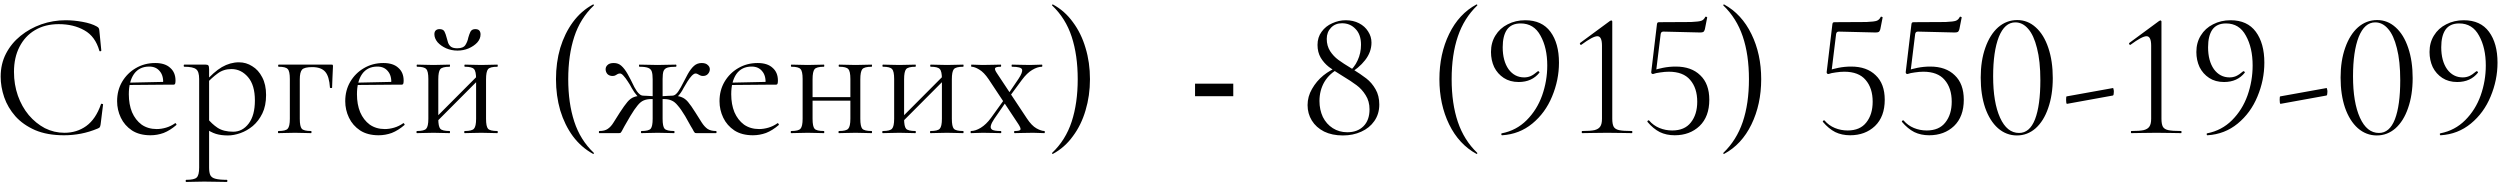 <?xml version="1.0" encoding="UTF-8"?> <svg xmlns="http://www.w3.org/2000/svg" width="338" height="25" viewBox="0 0 338 25" fill="none"><path d="M8.874 2.736C9.61 2.736 10.37 2.808 11.154 2.952C11.954 3.096 12.594 3.304 13.074 3.576C13.218 3.656 13.306 3.728 13.338 3.792C13.386 3.856 13.418 3.976 13.434 4.152L13.698 6.84C13.698 6.872 13.658 6.904 13.578 6.936C13.498 6.952 13.45 6.928 13.434 6.864C13.066 5.568 12.394 4.648 11.418 4.104C10.442 3.544 9.282 3.264 7.938 3.264C6.706 3.264 5.634 3.536 4.722 4.08C3.826 4.608 3.13 5.36 2.634 6.336C2.138 7.296 1.89 8.424 1.89 9.72C1.89 10.856 2.066 11.928 2.418 12.936C2.77 13.928 3.258 14.8 3.882 15.552C4.522 16.304 5.25 16.896 6.066 17.328C6.898 17.744 7.778 17.952 8.706 17.952C9.826 17.952 10.81 17.648 11.658 17.04C12.522 16.416 13.186 15.432 13.65 14.088C13.666 14.024 13.714 14.008 13.794 14.04C13.89 14.056 13.938 14.08 13.938 14.112L13.602 16.824C13.57 17.016 13.53 17.144 13.482 17.208C13.45 17.256 13.362 17.312 13.218 17.376C12.45 17.696 11.69 17.928 10.938 18.072C10.186 18.216 9.426 18.288 8.658 18.288C7.138 18.288 5.834 18.056 4.746 17.592C3.658 17.112 2.77 16.488 2.082 15.72C1.394 14.936 0.89 14.08 0.57 13.152C0.25 12.208 0.09 11.28 0.09 10.368C0.09 9.216 0.33 8.176 0.81 7.248C1.29 6.32 1.946 5.52 2.778 4.848C3.61 4.176 4.546 3.656 5.586 3.288C6.642 2.92 7.738 2.736 8.874 2.736ZM20.345 18.288C19.353 18.288 18.521 18.072 17.849 17.64C17.177 17.192 16.673 16.616 16.337 15.912C16.001 15.208 15.833 14.464 15.833 13.68C15.833 12.704 16.057 11.832 16.505 11.064C16.969 10.28 17.585 9.664 18.353 9.216C19.137 8.752 20.017 8.52 20.993 8.52C21.873 8.52 22.545 8.736 23.009 9.168C23.489 9.584 23.729 10.16 23.729 10.896C23.729 11.072 23.713 11.208 23.681 11.304C23.649 11.4 23.569 11.448 23.441 11.448H22.049C22.113 10.664 21.969 10.064 21.617 9.648C21.281 9.216 20.801 9 20.177 9C19.281 9 18.593 9.336 18.113 10.008C17.649 10.68 17.417 11.592 17.417 12.744C17.417 13.656 17.561 14.464 17.849 15.168C18.153 15.872 18.585 16.432 19.145 16.848C19.721 17.248 20.401 17.448 21.185 17.448C21.601 17.448 22.025 17.384 22.457 17.256C22.889 17.128 23.297 16.928 23.681 16.656C23.713 16.624 23.753 16.648 23.801 16.728C23.865 16.792 23.881 16.848 23.849 16.896C23.273 17.392 22.697 17.752 22.121 17.976C21.545 18.184 20.953 18.288 20.345 18.288ZM16.985 11.496L16.961 11.184L22.433 11.064V11.448L16.985 11.496ZM25.174 24.6C25.126 24.6 25.102 24.552 25.102 24.456C25.102 24.36 25.126 24.312 25.174 24.312C25.91 24.312 26.382 24.208 26.59 24C26.814 23.792 26.926 23.344 26.926 22.656V10.68C26.926 10.008 26.79 9.568 26.518 9.36C26.246 9.136 25.71 9.024 24.91 9.024C24.862 9.024 24.838 8.976 24.838 8.88C24.838 8.784 24.862 8.736 24.91 8.736C25.31 8.736 25.686 8.736 26.038 8.736C26.406 8.736 26.734 8.736 27.022 8.736C27.326 8.736 27.59 8.736 27.814 8.736C27.99 8.736 28.11 8.776 28.174 8.856C28.238 8.936 28.27 9.104 28.27 9.36V22.656C28.27 23.104 28.326 23.448 28.438 23.688C28.566 23.928 28.798 24.088 29.134 24.168C29.486 24.264 29.998 24.312 30.67 24.312C30.718 24.312 30.742 24.36 30.742 24.456C30.742 24.552 30.718 24.6 30.67 24.6C30.238 24.6 29.758 24.592 29.23 24.576C28.718 24.56 28.174 24.552 27.598 24.552C27.15 24.552 26.71 24.56 26.278 24.576C25.862 24.592 25.494 24.6 25.174 24.6ZM30.814 18.312C30.19 18.312 29.646 18.24 29.182 18.096C28.718 17.952 28.206 17.68 27.646 17.28L28.006 15.96C28.422 16.488 28.894 16.928 29.422 17.28C29.966 17.632 30.67 17.808 31.534 17.808C32.366 17.808 33.062 17.44 33.622 16.704C34.182 15.968 34.462 14.928 34.462 13.584C34.462 12.192 34.15 11.136 33.526 10.416C32.902 9.696 32.158 9.336 31.294 9.336C30.574 9.336 29.95 9.536 29.422 9.936C28.894 10.32 28.382 10.784 27.886 11.328L27.67 11.136C28.486 10.192 29.262 9.504 29.998 9.072C30.75 8.64 31.518 8.424 32.302 8.424C32.958 8.424 33.558 8.6 34.102 8.952C34.662 9.288 35.11 9.784 35.446 10.44C35.798 11.096 35.974 11.896 35.974 12.84C35.974 13.816 35.806 14.648 35.47 15.336C35.134 16.024 34.702 16.592 34.174 17.04C33.646 17.472 33.086 17.792 32.494 18C31.902 18.208 31.342 18.312 30.814 18.312ZM44.827 8.736C44.923 8.736 44.979 8.752 44.995 8.784C45.011 8.8 45.019 8.856 45.019 8.952C45.003 9.432 44.979 9.96 44.947 10.536C44.915 11.096 44.899 11.536 44.899 11.856C44.899 11.888 44.851 11.904 44.755 11.904C44.675 11.904 44.627 11.888 44.611 11.856C44.547 10.832 44.331 10.112 43.963 9.696C43.595 9.28 43.011 9.072 42.211 9.072C41.507 9.072 41.051 9.184 40.843 9.408C40.635 9.632 40.531 10.072 40.531 10.728V16.056C40.531 16.744 40.619 17.192 40.795 17.4C40.971 17.608 41.395 17.712 42.067 17.712C42.099 17.712 42.115 17.76 42.115 17.856C42.115 17.952 42.099 18 42.067 18C41.747 18 41.395 17.992 41.011 17.976C40.643 17.96 40.267 17.952 39.883 17.952C39.483 17.952 39.091 17.96 38.707 17.976C38.323 17.992 37.971 18 37.651 18C37.603 18 37.579 17.952 37.579 17.856C37.579 17.76 37.603 17.712 37.651 17.712C38.307 17.712 38.723 17.608 38.899 17.4C39.091 17.192 39.187 16.744 39.187 16.056V10.68C39.187 9.976 39.091 9.528 38.899 9.336C38.723 9.128 38.315 9.024 37.675 9.024C37.627 9.024 37.603 8.976 37.603 8.88C37.603 8.784 37.627 8.736 37.675 8.736H44.827ZM51.188 18.288C50.197 18.288 49.364 18.072 48.693 17.64C48.02 17.192 47.517 16.616 47.181 15.912C46.844 15.208 46.676 14.464 46.676 13.68C46.676 12.704 46.901 11.832 47.349 11.064C47.812 10.28 48.428 9.664 49.197 9.216C49.98 8.752 50.861 8.52 51.837 8.52C52.717 8.52 53.389 8.736 53.852 9.168C54.333 9.584 54.572 10.16 54.572 10.896C54.572 11.072 54.556 11.208 54.525 11.304C54.492 11.4 54.413 11.448 54.285 11.448H52.892C52.956 10.664 52.812 10.064 52.461 9.648C52.124 9.216 51.645 9 51.02 9C50.124 9 49.437 9.336 48.956 10.008C48.492 10.68 48.261 11.592 48.261 12.744C48.261 13.656 48.404 14.464 48.693 15.168C48.996 15.872 49.428 16.432 49.989 16.848C50.565 17.248 51.245 17.448 52.029 17.448C52.444 17.448 52.868 17.384 53.3 17.256C53.733 17.128 54.141 16.928 54.525 16.656C54.556 16.624 54.596 16.648 54.645 16.728C54.709 16.792 54.724 16.848 54.693 16.896C54.117 17.392 53.541 17.752 52.965 17.976C52.389 18.184 51.797 18.288 51.188 18.288ZM47.828 11.496L47.804 11.184L53.276 11.064V11.448L47.828 11.496ZM58.657 16.848L58.321 16.512L64.825 9.984L65.161 10.32L58.657 16.848ZM57.913 16.056V10.68C57.913 9.976 57.817 9.528 57.625 9.336C57.449 9.128 57.041 9.024 56.401 9.024C56.353 9.024 56.329 8.976 56.329 8.88C56.329 8.784 56.353 8.736 56.401 8.736C56.705 8.736 57.049 8.744 57.433 8.76C57.817 8.776 58.209 8.784 58.609 8.784C58.993 8.784 59.377 8.776 59.761 8.76C60.145 8.744 60.489 8.736 60.793 8.736C60.825 8.736 60.841 8.784 60.841 8.88C60.841 8.976 60.825 9.024 60.793 9.024C60.121 9.024 59.697 9.136 59.521 9.36C59.345 9.584 59.257 10.04 59.257 10.728V16.056C59.257 16.744 59.345 17.192 59.521 17.4C59.697 17.608 60.121 17.712 60.793 17.712C60.825 17.712 60.841 17.76 60.841 17.856C60.841 17.952 60.825 18 60.793 18C60.473 18 60.121 17.992 59.737 17.976C59.369 17.96 58.993 17.952 58.609 17.952C58.209 17.952 57.817 17.96 57.433 17.976C57.049 17.992 56.697 18 56.377 18C56.329 18 56.305 17.952 56.305 17.856C56.305 17.76 56.329 17.712 56.377 17.712C57.033 17.712 57.449 17.608 57.625 17.4C57.817 17.192 57.913 16.744 57.913 16.056ZM64.369 16.056V10.68C64.369 9.976 64.273 9.528 64.081 9.336C63.905 9.128 63.497 9.024 62.857 9.024C62.809 9.024 62.785 8.976 62.785 8.88C62.785 8.784 62.809 8.736 62.857 8.736C63.161 8.736 63.505 8.744 63.889 8.76C64.273 8.776 64.665 8.784 65.065 8.784C65.449 8.784 65.833 8.776 66.217 8.76C66.601 8.744 66.945 8.736 67.249 8.736C67.281 8.736 67.297 8.784 67.297 8.88C67.297 8.976 67.281 9.024 67.249 9.024C66.577 9.024 66.153 9.136 65.977 9.36C65.801 9.584 65.713 10.04 65.713 10.728V16.056C65.713 16.744 65.801 17.192 65.977 17.4C66.153 17.608 66.577 17.712 67.249 17.712C67.281 17.712 67.297 17.76 67.297 17.856C67.297 17.952 67.281 18 67.249 18C66.929 18 66.577 17.992 66.193 17.976C65.825 17.96 65.449 17.952 65.065 17.952C64.665 17.952 64.265 17.96 63.865 17.976C63.481 17.992 63.137 18 62.833 18C62.785 18 62.761 17.952 62.761 17.856C62.761 17.76 62.785 17.712 62.833 17.712C63.489 17.712 63.905 17.608 64.081 17.4C64.273 17.192 64.369 16.744 64.369 16.056ZM61.825 6.528C62.369 6.528 62.737 6.376 62.929 6.072C63.121 5.768 63.249 5.44 63.313 5.088C63.393 4.8 63.489 4.536 63.601 4.296C63.729 4.056 63.945 3.936 64.249 3.936C64.505 3.936 64.689 4 64.801 4.128C64.913 4.256 64.969 4.432 64.969 4.656C64.969 5.056 64.817 5.424 64.513 5.76C64.209 6.08 63.817 6.344 63.337 6.552C62.873 6.744 62.377 6.84 61.849 6.84C61.305 6.84 60.793 6.736 60.313 6.528C59.849 6.32 59.465 6.048 59.161 5.712C58.873 5.36 58.729 5 58.729 4.632C58.729 4.408 58.785 4.24 58.897 4.128C59.025 4 59.201 3.936 59.425 3.936C59.761 3.936 59.985 4.048 60.097 4.272C60.209 4.496 60.305 4.768 60.385 5.088C60.449 5.296 60.513 5.52 60.577 5.76C60.657 5.984 60.785 6.168 60.961 6.312C61.153 6.456 61.441 6.528 61.825 6.528ZM75.169 10.704C75.169 9.2 75.361 7.792 75.745 6.48C76.145 5.168 76.713 4.008 77.449 3C78.201 1.976 79.113 1.176 80.185 0.6C80.217 0.584 80.249 0.6 80.281 0.648C80.313 0.68 80.313 0.712 80.281 0.744C79.065 1.896 78.185 3.304 77.641 4.968C77.097 6.632 76.825 8.544 76.825 10.704C76.825 12.864 77.097 14.776 77.641 16.44C78.185 18.104 79.065 19.512 80.281 20.664C80.313 20.68 80.313 20.712 80.281 20.76C80.249 20.808 80.217 20.824 80.185 20.808C79.113 20.216 78.201 19.416 77.449 18.408C76.713 17.4 76.145 16.24 75.745 14.928C75.361 13.6 75.169 12.192 75.169 10.704ZM86.728 18C86.68 18 86.656 17.952 86.656 17.856C86.656 17.76 86.68 17.712 86.728 17.712C87.384 17.712 87.8 17.608 87.976 17.4C88.152 17.192 88.24 16.744 88.24 16.056V10.728C88.24 10.264 88.2 9.912 88.12 9.672C88.04 9.432 87.872 9.264 87.616 9.168C87.36 9.072 86.968 9.024 86.44 9.024C86.408 9.024 86.392 8.976 86.392 8.88C86.392 8.784 86.408 8.736 86.44 8.736C86.872 8.736 87.288 8.744 87.688 8.76C88.104 8.776 88.512 8.784 88.912 8.784C89.312 8.784 89.712 8.776 90.112 8.76C90.528 8.744 90.952 8.736 91.384 8.736C91.432 8.736 91.456 8.784 91.456 8.88C91.456 8.976 91.432 9.024 91.384 9.024C90.872 9.024 90.488 9.064 90.232 9.144C89.976 9.224 89.8 9.384 89.704 9.624C89.624 9.864 89.584 10.216 89.584 10.68V16.056C89.584 16.744 89.672 17.192 89.848 17.4C90.04 17.608 90.472 17.712 91.144 17.712C91.176 17.712 91.192 17.76 91.192 17.856C91.192 17.952 91.176 18 91.144 18C90.824 18 90.472 17.992 90.088 17.976C89.704 17.96 89.312 17.952 88.912 17.952C88.512 17.952 88.12 17.96 87.736 17.976C87.368 17.992 87.032 18 86.728 18ZM81.04 18C80.992 18 80.968 17.952 80.968 17.856C80.968 17.76 80.992 17.712 81.04 17.712C81.52 17.712 81.896 17.616 82.168 17.424C82.456 17.232 82.712 16.952 82.936 16.584C83.176 16.216 83.464 15.76 83.8 15.216C84.216 14.576 84.56 14.096 84.832 13.776C85.104 13.456 85.392 13.24 85.696 13.128C86.016 13 86.448 12.936 86.992 12.936C87.168 12.936 87.36 12.944 87.568 12.96C87.792 12.976 88.04 12.992 88.312 13.008C88.584 13.008 88.864 13.016 89.152 13.032L89.128 13.464C88.712 13.416 88.36 13.392 88.072 13.392C87.656 13.392 87.304 13.456 87.016 13.584C86.744 13.696 86.472 13.92 86.2 14.256C85.928 14.576 85.6 15.056 85.216 15.696C84.864 16.288 84.6 16.744 84.424 17.064C84.264 17.368 84.144 17.592 84.064 17.736C83.984 17.864 83.92 17.944 83.872 17.976C83.824 17.992 83.76 18 83.68 18H81.04ZM86.992 13.344C86.672 13.344 86.384 13.208 86.128 12.936C85.888 12.664 85.648 12.32 85.408 11.904C85.264 11.616 85.088 11.32 84.88 11.016C84.688 10.712 84.496 10.456 84.304 10.248C84.128 10.04 83.968 9.936 83.824 9.936C83.712 9.936 83.608 9.96 83.512 10.008C83.416 10.056 83.32 10.112 83.224 10.176C83.128 10.24 82.992 10.272 82.816 10.272C82.528 10.272 82.296 10.184 82.12 10.008C81.96 9.816 81.88 9.6 81.88 9.36C81.88 9.136 81.968 8.944 82.144 8.784C82.32 8.608 82.6 8.52 82.984 8.52C83.4 8.52 83.744 8.648 84.016 8.904C84.304 9.16 84.584 9.528 84.856 10.008C85.128 10.488 85.432 11.08 85.768 11.784C85.88 11.976 85.992 12.16 86.104 12.336C86.232 12.512 86.368 12.656 86.512 12.768C86.656 12.88 86.816 12.936 86.992 12.936V13.344ZM94.168 18C94.088 18 94.024 17.992 93.976 17.976C93.928 17.944 93.864 17.864 93.784 17.736C93.72 17.592 93.592 17.368 93.4 17.064C93.224 16.744 92.968 16.288 92.632 15.696C92.248 15.056 91.912 14.576 91.624 14.256C91.352 13.92 91.072 13.696 90.784 13.584C90.512 13.456 90.168 13.392 89.752 13.392C89.464 13.392 89.12 13.416 88.72 13.464L88.696 13.032C88.984 13.016 89.264 13.008 89.536 13.008C89.808 12.992 90.056 12.976 90.28 12.96C90.504 12.944 90.696 12.936 90.856 12.936C91.4 12.936 91.824 13 92.128 13.128C92.448 13.24 92.744 13.456 93.016 13.776C93.288 14.096 93.624 14.576 94.024 15.216C94.376 15.76 94.664 16.216 94.888 16.584C95.128 16.952 95.384 17.232 95.656 17.424C95.944 17.616 96.328 17.712 96.808 17.712C96.856 17.712 96.88 17.76 96.88 17.856C96.88 17.952 96.856 18 96.808 18H94.168ZM90.856 13.344V12.936C91.032 12.936 91.192 12.88 91.336 12.768C91.48 12.656 91.608 12.512 91.72 12.336C91.832 12.16 91.944 11.976 92.056 11.784C92.424 11.08 92.736 10.488 92.992 10.008C93.264 9.528 93.544 9.16 93.832 8.904C94.12 8.648 94.464 8.52 94.864 8.52C95.232 8.52 95.504 8.608 95.68 8.784C95.872 8.944 95.968 9.136 95.968 9.36C95.968 9.6 95.88 9.816 95.704 10.008C95.544 10.184 95.32 10.272 95.032 10.272C94.872 10.272 94.736 10.24 94.624 10.176C94.512 10.112 94.408 10.056 94.312 10.008C94.232 9.96 94.136 9.936 94.024 9.936C93.896 9.936 93.728 10.04 93.52 10.248C93.328 10.456 93.136 10.712 92.944 11.016C92.752 11.32 92.576 11.616 92.416 11.904C92.208 12.32 91.976 12.664 91.72 12.936C91.464 13.208 91.176 13.344 90.856 13.344ZM101.79 18.288C100.798 18.288 99.966 18.072 99.294 17.64C98.622 17.192 98.118 16.616 97.782 15.912C97.446 15.208 97.278 14.464 97.278 13.68C97.278 12.704 97.502 11.832 97.95 11.064C98.414 10.28 99.03 9.664 99.798 9.216C100.582 8.752 101.462 8.52 102.438 8.52C103.318 8.52 103.99 8.736 104.454 9.168C104.934 9.584 105.174 10.16 105.174 10.896C105.174 11.072 105.158 11.208 105.126 11.304C105.094 11.4 105.014 11.448 104.886 11.448H103.494C103.558 10.664 103.414 10.064 103.062 9.648C102.726 9.216 102.246 9 101.622 9C100.726 9 100.038 9.336 99.558 10.008C99.094 10.68 98.862 11.592 98.862 12.744C98.862 13.656 99.006 14.464 99.294 15.168C99.598 15.872 100.03 16.432 100.59 16.848C101.166 17.248 101.846 17.448 102.63 17.448C103.046 17.448 103.47 17.384 103.902 17.256C104.334 17.128 104.742 16.928 105.126 16.656C105.158 16.624 105.198 16.648 105.246 16.728C105.31 16.792 105.326 16.848 105.294 16.896C104.718 17.392 104.142 17.752 103.566 17.976C102.99 18.184 102.398 18.288 101.79 18.288ZM98.43 11.496L98.406 11.184L103.878 11.064V11.448L98.43 11.496ZM109.139 13.608V13.128H115.595V13.608H109.139ZM108.515 16.056V10.68C108.515 9.976 108.419 9.528 108.227 9.336C108.051 9.128 107.643 9.024 107.003 9.024C106.955 9.024 106.931 8.976 106.931 8.88C106.931 8.784 106.955 8.736 107.003 8.736C107.307 8.736 107.651 8.744 108.035 8.76C108.419 8.776 108.811 8.784 109.211 8.784C109.595 8.784 109.979 8.776 110.363 8.76C110.747 8.744 111.091 8.736 111.395 8.736C111.427 8.736 111.443 8.784 111.443 8.88C111.443 8.976 111.427 9.024 111.395 9.024C110.723 9.024 110.299 9.136 110.123 9.36C109.947 9.584 109.859 10.04 109.859 10.728V16.056C109.859 16.744 109.947 17.192 110.123 17.4C110.299 17.608 110.723 17.712 111.395 17.712C111.427 17.712 111.443 17.76 111.443 17.856C111.443 17.952 111.427 18 111.395 18C111.075 18 110.723 17.992 110.339 17.976C109.971 17.96 109.595 17.952 109.211 17.952C108.811 17.952 108.419 17.96 108.035 17.976C107.651 17.992 107.299 18 106.979 18C106.931 18 106.907 17.952 106.907 17.856C106.907 17.76 106.931 17.712 106.979 17.712C107.635 17.712 108.051 17.608 108.227 17.4C108.419 17.192 108.515 16.744 108.515 16.056ZM114.971 16.056V10.68C114.971 9.976 114.875 9.528 114.683 9.336C114.507 9.128 114.099 9.024 113.459 9.024C113.411 9.024 113.387 8.976 113.387 8.88C113.387 8.784 113.411 8.736 113.459 8.736C113.763 8.736 114.107 8.744 114.491 8.76C114.875 8.776 115.267 8.784 115.667 8.784C116.051 8.784 116.435 8.776 116.819 8.76C117.203 8.744 117.547 8.736 117.851 8.736C117.883 8.736 117.899 8.784 117.899 8.88C117.899 8.976 117.883 9.024 117.851 9.024C117.179 9.024 116.755 9.136 116.579 9.36C116.403 9.584 116.315 10.04 116.315 10.728V16.056C116.315 16.744 116.403 17.192 116.579 17.4C116.755 17.608 117.179 17.712 117.851 17.712C117.883 17.712 117.899 17.76 117.899 17.856C117.899 17.952 117.883 18 117.851 18C117.531 18 117.179 17.992 116.795 17.976C116.427 17.96 116.051 17.952 115.667 17.952C115.267 17.952 114.867 17.96 114.467 17.976C114.083 17.992 113.739 18 113.435 18C113.387 18 113.363 17.952 113.363 17.856C113.363 17.76 113.387 17.712 113.435 17.712C114.091 17.712 114.507 17.608 114.683 17.4C114.875 17.192 114.971 16.744 114.971 16.056ZM121.634 16.848L121.298 16.512L127.802 9.984L128.138 10.32L121.634 16.848ZM120.89 16.056V10.68C120.89 9.976 120.794 9.528 120.602 9.336C120.426 9.128 120.018 9.024 119.378 9.024C119.33 9.024 119.306 8.976 119.306 8.88C119.306 8.784 119.33 8.736 119.378 8.736C119.682 8.736 120.026 8.744 120.41 8.76C120.794 8.776 121.186 8.784 121.586 8.784C121.97 8.784 122.354 8.776 122.738 8.76C123.122 8.744 123.466 8.736 123.77 8.736C123.802 8.736 123.818 8.784 123.818 8.88C123.818 8.976 123.802 9.024 123.77 9.024C123.098 9.024 122.674 9.136 122.498 9.36C122.322 9.584 122.234 10.04 122.234 10.728V16.056C122.234 16.744 122.322 17.192 122.498 17.4C122.674 17.608 123.098 17.712 123.77 17.712C123.802 17.712 123.818 17.76 123.818 17.856C123.818 17.952 123.802 18 123.77 18C123.45 18 123.098 17.992 122.714 17.976C122.346 17.96 121.97 17.952 121.586 17.952C121.186 17.952 120.794 17.96 120.41 17.976C120.026 17.992 119.674 18 119.354 18C119.306 18 119.282 17.952 119.282 17.856C119.282 17.76 119.306 17.712 119.354 17.712C120.01 17.712 120.426 17.608 120.602 17.4C120.794 17.192 120.89 16.744 120.89 16.056ZM127.346 16.056V10.68C127.346 9.976 127.25 9.528 127.058 9.336C126.882 9.128 126.474 9.024 125.834 9.024C125.786 9.024 125.762 8.976 125.762 8.88C125.762 8.784 125.786 8.736 125.834 8.736C126.138 8.736 126.482 8.744 126.866 8.76C127.25 8.776 127.642 8.784 128.042 8.784C128.426 8.784 128.81 8.776 129.194 8.76C129.578 8.744 129.922 8.736 130.226 8.736C130.258 8.736 130.274 8.784 130.274 8.88C130.274 8.976 130.258 9.024 130.226 9.024C129.554 9.024 129.13 9.136 128.954 9.36C128.778 9.584 128.69 10.04 128.69 10.728V16.056C128.69 16.744 128.778 17.192 128.954 17.4C129.13 17.608 129.554 17.712 130.226 17.712C130.258 17.712 130.274 17.76 130.274 17.856C130.274 17.952 130.258 18 130.226 18C129.906 18 129.554 17.992 129.17 17.976C128.802 17.96 128.426 17.952 128.042 17.952C127.642 17.952 127.242 17.96 126.842 17.976C126.458 17.992 126.114 18 125.81 18C125.762 18 125.738 17.952 125.738 17.856C125.738 17.76 125.762 17.712 125.81 17.712C126.466 17.712 126.882 17.608 127.058 17.4C127.25 17.192 127.346 16.744 127.346 16.056ZM137.177 18C137.129 18 137.105 17.952 137.105 17.856C137.105 17.76 137.129 17.712 137.177 17.712C137.657 17.712 137.921 17.648 137.969 17.52C138.017 17.392 137.921 17.144 137.681 16.776L133.673 10.728C133.241 10.088 132.817 9.648 132.401 9.408C131.985 9.152 131.633 9.024 131.345 9.024C131.313 9.024 131.297 8.976 131.297 8.88C131.297 8.784 131.313 8.736 131.345 8.736C131.585 8.736 131.833 8.744 132.089 8.76C132.345 8.776 132.593 8.784 132.833 8.784C133.361 8.784 133.825 8.776 134.225 8.76C134.625 8.744 134.985 8.736 135.305 8.736C135.337 8.736 135.353 8.784 135.353 8.88C135.353 8.976 135.337 9.024 135.305 9.024C134.857 9.024 134.601 9.088 134.537 9.216C134.473 9.344 134.569 9.592 134.825 9.96L138.833 16.008C139.265 16.664 139.697 17.112 140.129 17.352C140.561 17.592 140.921 17.712 141.209 17.712C141.241 17.712 141.257 17.76 141.257 17.856C141.257 17.952 141.241 18 141.209 18C140.969 18 140.713 17.992 140.441 17.976C140.169 17.96 139.913 17.952 139.673 17.952C139.129 17.952 138.657 17.96 138.257 17.976C137.873 17.992 137.513 18 137.177 18ZM131.273 18C131.241 18 131.225 17.952 131.225 17.856C131.225 17.76 131.241 17.712 131.273 17.712C131.673 17.712 132.113 17.568 132.593 17.28C133.089 16.976 133.553 16.528 133.985 15.936L135.905 13.272L136.193 13.512L134.417 16.08C134.177 16.432 134.025 16.736 133.961 16.992C133.897 17.232 133.961 17.416 134.153 17.544C134.361 17.656 134.745 17.712 135.305 17.712C135.353 17.712 135.377 17.76 135.377 17.856C135.377 17.952 135.353 18 135.305 18C134.937 18 134.577 17.992 134.225 17.976C133.889 17.96 133.449 17.952 132.905 17.952C132.553 17.952 132.265 17.96 132.041 17.976C131.833 17.992 131.577 18 131.273 18ZM136.265 13.368L136.025 13.128L137.705 10.656C138.089 10.08 138.249 9.664 138.185 9.408C138.121 9.152 137.665 9.024 136.817 9.024C136.785 9.024 136.769 8.976 136.769 8.88C136.769 8.784 136.785 8.736 136.817 8.736C137.201 8.736 137.561 8.744 137.897 8.76C138.249 8.776 138.697 8.784 139.241 8.784C139.593 8.784 139.873 8.776 140.081 8.76C140.305 8.744 140.569 8.736 140.873 8.736C140.905 8.736 140.921 8.784 140.921 8.88C140.921 8.976 140.905 9.024 140.873 9.024C140.473 9.024 140.033 9.168 139.553 9.456C139.089 9.728 138.625 10.176 138.161 10.8L136.265 13.368ZM147.364 10.704C147.364 12.192 147.164 13.6 146.764 14.928C146.38 16.24 145.812 17.4 145.06 18.408C144.324 19.432 143.42 20.232 142.348 20.808C142.332 20.824 142.3 20.808 142.252 20.76C142.22 20.728 142.22 20.696 142.252 20.664C143.468 19.512 144.348 18.104 144.892 16.44C145.436 14.776 145.708 12.864 145.708 10.704C145.708 8.544 145.436 6.632 144.892 4.968C144.348 3.304 143.468 1.896 142.252 0.744C142.22 0.712 142.22 0.68 142.252 0.648C142.3 0.6 142.332 0.584 142.348 0.6C143.42 1.176 144.324 1.976 145.06 3C145.812 4.008 146.38 5.168 146.764 6.48C147.164 7.792 147.364 9.2 147.364 10.704ZM161.57 11.309H166.738V13.008H161.57V11.309ZM182.208 9.864C182.816 9.384 183.264 8.816 183.552 8.16C183.856 7.504 184.008 6.8 184.008 6.048C184.008 5.12 183.76 4.408 183.264 3.912C182.784 3.4 182.176 3.144 181.44 3.144C180.832 3.144 180.336 3.344 179.952 3.744C179.568 4.144 179.376 4.648 179.376 5.256C179.376 5.88 179.528 6.432 179.832 6.912C180.136 7.376 180.504 7.768 180.936 8.088C181.368 8.408 181.984 8.808 182.784 9.288C183.584 9.784 184.232 10.224 184.728 10.608C185.224 10.992 185.64 11.48 185.976 12.072C186.312 12.648 186.48 13.336 186.48 14.136C186.48 14.984 186.256 15.728 185.808 16.368C185.376 16.992 184.784 17.472 184.032 17.808C183.296 18.144 182.472 18.312 181.56 18.312C180.584 18.312 179.736 18.136 179.016 17.784C178.296 17.416 177.744 16.92 177.36 16.296C176.976 15.672 176.784 14.976 176.784 14.208C176.784 13.44 176.984 12.712 177.384 12.024C177.784 11.32 178.296 10.712 178.92 10.2C179.56 9.688 180.224 9.312 180.912 9.072L181.032 9.264C180.184 9.696 179.528 10.296 179.064 11.064C178.616 11.832 178.392 12.696 178.392 13.656C178.392 14.44 178.544 15.16 178.848 15.816C179.168 16.456 179.616 16.96 180.192 17.328C180.768 17.696 181.424 17.88 182.16 17.88C183.072 17.88 183.8 17.608 184.344 17.064C184.888 16.52 185.16 15.76 185.16 14.784C185.16 14.048 184.984 13.408 184.632 12.864C184.296 12.32 183.888 11.872 183.408 11.52C182.944 11.168 182.288 10.736 181.44 10.224C180.704 9.776 180.112 9.384 179.664 9.048C179.216 8.696 178.848 8.28 178.56 7.8C178.272 7.304 178.128 6.728 178.128 6.072C178.128 5.384 178.312 4.792 178.68 4.296C179.048 3.784 179.528 3.4 180.12 3.144C180.712 2.872 181.32 2.736 181.944 2.736C182.616 2.736 183.216 2.872 183.744 3.144C184.272 3.416 184.68 3.784 184.968 4.248C185.272 4.712 185.424 5.216 185.424 5.76C185.424 6.608 185.136 7.4 184.56 8.136C184 8.856 183.256 9.48 182.328 10.008L182.208 9.864ZM194.607 10.704C194.607 8.432 195.047 6.392 195.927 4.584C196.807 2.776 198.039 1.448 199.623 0.6C199.655 0.584 199.687 0.6 199.719 0.648C199.751 0.68 199.751 0.712 199.719 0.744C198.535 1.88 197.663 3.272 197.103 4.92C196.543 6.568 196.263 8.496 196.263 10.704C196.263 12.912 196.543 14.84 197.103 16.488C197.663 18.136 198.535 19.528 199.719 20.664C199.751 20.68 199.751 20.712 199.719 20.76C199.687 20.808 199.655 20.824 199.623 20.808C198.039 19.944 196.807 18.616 195.927 16.824C195.047 15.016 194.607 12.976 194.607 10.704ZM205.325 11.088C204.541 11.088 203.869 10.904 203.309 10.536C202.749 10.168 202.317 9.68 202.013 9.072C201.725 8.448 201.581 7.768 201.581 7.032C201.581 6.184 201.781 5.44 202.181 4.8C202.581 4.144 203.133 3.64 203.837 3.288C204.541 2.92 205.333 2.736 206.213 2.736C207.717 2.736 208.853 3.256 209.621 4.296C210.389 5.336 210.773 6.728 210.773 8.472C210.773 10.04 210.461 11.568 209.837 13.056C209.229 14.528 208.341 15.744 207.173 16.704C206.005 17.664 204.645 18.192 203.093 18.288C203.045 18.304 203.005 18.264 202.973 18.168C202.957 18.088 202.981 18.04 203.045 18.024C204.357 17.768 205.477 17.176 206.405 16.248C207.333 15.32 208.029 14.208 208.493 12.912C208.957 11.6 209.189 10.248 209.189 8.856C209.189 7.256 208.885 5.912 208.277 4.824C207.685 3.72 206.789 3.168 205.589 3.168C204.757 3.168 204.141 3.448 203.741 4.008C203.357 4.568 203.165 5.36 203.165 6.384C203.165 7.616 203.429 8.608 203.957 9.36C204.501 10.096 205.205 10.464 206.069 10.464C206.373 10.464 206.661 10.408 206.933 10.296C207.221 10.168 207.541 9.952 207.893 9.648C207.909 9.632 207.933 9.624 207.965 9.624C208.013 9.624 208.053 9.648 208.085 9.696C208.133 9.744 208.149 9.784 208.133 9.816C207.461 10.664 206.525 11.088 205.325 11.088ZM213.899 18C213.867 18 213.851 17.952 213.851 17.856C213.851 17.76 213.867 17.712 213.899 17.712C214.651 17.712 215.211 17.672 215.579 17.592C215.947 17.496 216.203 17.336 216.347 17.112C216.507 16.888 216.587 16.536 216.587 16.056V6.168C216.587 5.32 216.379 4.896 215.963 4.896C215.563 4.896 214.843 5.28 213.803 6.048L213.755 6.072C213.691 6.072 213.643 6.032 213.611 5.952C213.579 5.872 213.595 5.816 213.659 5.784L217.667 2.832C217.747 2.784 217.803 2.76 217.835 2.76C217.867 2.76 217.899 2.776 217.931 2.808C217.963 2.84 217.979 2.872 217.979 2.904V16.056C217.979 16.536 218.043 16.896 218.171 17.136C218.299 17.36 218.539 17.512 218.891 17.592C219.259 17.672 219.843 17.712 220.643 17.712C220.675 17.712 220.691 17.76 220.691 17.856C220.691 17.952 220.675 18 220.643 18C220.051 18 219.587 17.992 219.251 17.976L217.283 17.952L215.363 17.976C215.011 17.992 214.523 18 213.899 18ZM223.49 10.008C223.41 10.008 223.346 9.984 223.298 9.936C223.25 9.872 223.234 9.8 223.25 9.72L224.018 3.288C224.034 3.176 224.058 3.104 224.09 3.072C224.122 3.024 224.202 3 224.33 3C226.49 3 227.922 2.992 228.626 2.976C229.346 2.944 229.81 2.888 230.018 2.808C230.242 2.728 230.418 2.56 230.546 2.304C230.546 2.272 230.578 2.256 230.642 2.256C230.69 2.256 230.73 2.272 230.762 2.304C230.81 2.32 230.826 2.344 230.81 2.376L230.498 3.96C230.45 4.136 230.378 4.256 230.282 4.32C230.202 4.368 230.058 4.392 229.85 4.392L224.882 4.272C224.674 4.272 224.554 4.384 224.522 4.608L223.898 9.696L223.49 10.008ZM222.962 16.296C223.346 16.744 223.81 17.08 224.354 17.304C224.898 17.528 225.474 17.64 226.082 17.64C227.202 17.64 228.042 17.28 228.602 16.56C229.178 15.84 229.466 14.904 229.466 13.752C229.466 12.52 229.146 11.536 228.506 10.8C227.882 10.064 226.922 9.696 225.626 9.696C225.274 9.696 224.89 9.728 224.474 9.792C224.074 9.84 223.746 9.912 223.49 10.008C223.474 10.008 223.466 9.992 223.466 9.96C223.466 9.88 223.474 9.8 223.49 9.72C223.522 9.624 223.546 9.552 223.562 9.504C223.866 9.392 224.29 9.28 224.834 9.168C225.394 9.056 225.97 9 226.562 9C227.97 9 229.074 9.392 229.874 10.176C230.69 10.944 231.098 12.048 231.098 13.488C231.098 15.008 230.658 16.192 229.778 17.04C228.898 17.872 227.778 18.288 226.418 18.288C225.666 18.288 224.994 18.144 224.402 17.856C223.81 17.552 223.258 17.096 222.746 16.488L222.722 16.44C222.722 16.376 222.754 16.328 222.818 16.296C222.882 16.248 222.93 16.248 222.962 16.296ZM238.114 10.704C238.114 12.976 237.674 15.016 236.794 16.824C235.914 18.632 234.682 19.96 233.098 20.808C233.066 20.824 233.034 20.808 233.002 20.76C232.97 20.728 232.97 20.696 233.002 20.664C234.186 19.528 235.058 18.136 235.618 16.488C236.178 14.84 236.458 12.912 236.458 10.704C236.458 8.496 236.178 6.568 235.618 4.92C235.058 3.272 234.186 1.88 233.002 0.744C232.97 0.728 232.97 0.696 233.002 0.648C233.034 0.6 233.066 0.584 233.098 0.6C234.682 1.464 235.914 2.8 236.794 4.608C237.674 6.4 238.114 8.432 238.114 10.704ZM247.209 10.008C247.129 10.008 247.065 9.984 247.017 9.936C246.969 9.872 246.953 9.8 246.969 9.72L247.737 3.288C247.753 3.176 247.777 3.104 247.809 3.072C247.841 3.024 247.921 3 248.049 3C250.209 3 251.641 2.992 252.345 2.976C253.065 2.944 253.529 2.888 253.737 2.808C253.961 2.728 254.137 2.56 254.265 2.304C254.265 2.272 254.297 2.256 254.361 2.256C254.409 2.256 254.449 2.272 254.481 2.304C254.529 2.32 254.545 2.344 254.529 2.376L254.217 3.96C254.169 4.136 254.097 4.256 254.001 4.32C253.921 4.368 253.777 4.392 253.569 4.392L248.601 4.272C248.393 4.272 248.273 4.384 248.241 4.608L247.617 9.696L247.209 10.008ZM246.681 16.296C247.065 16.744 247.529 17.08 248.073 17.304C248.617 17.528 249.193 17.64 249.801 17.64C250.921 17.64 251.761 17.28 252.321 16.56C252.897 15.84 253.185 14.904 253.185 13.752C253.185 12.52 252.865 11.536 252.225 10.8C251.601 10.064 250.641 9.696 249.345 9.696C248.993 9.696 248.609 9.728 248.193 9.792C247.793 9.84 247.465 9.912 247.209 10.008C247.193 10.008 247.185 9.992 247.185 9.96C247.185 9.88 247.193 9.8 247.209 9.72C247.241 9.624 247.265 9.552 247.281 9.504C247.585 9.392 248.009 9.28 248.553 9.168C249.113 9.056 249.689 9 250.281 9C251.689 9 252.793 9.392 253.593 10.176C254.409 10.944 254.817 12.048 254.817 13.488C254.817 15.008 254.377 16.192 253.497 17.04C252.617 17.872 251.497 18.288 250.137 18.288C249.385 18.288 248.713 18.144 248.121 17.856C247.529 17.552 246.977 17.096 246.465 16.488L246.441 16.44C246.441 16.376 246.473 16.328 246.537 16.296C246.601 16.248 246.649 16.248 246.681 16.296ZM257.897 10.008C257.817 10.008 257.753 9.984 257.705 9.936C257.657 9.872 257.641 9.8 257.657 9.72L258.425 3.288C258.441 3.176 258.465 3.104 258.497 3.072C258.529 3.024 258.609 3 258.737 3C260.897 3 262.329 2.992 263.033 2.976C263.753 2.944 264.217 2.888 264.425 2.808C264.649 2.728 264.825 2.56 264.953 2.304C264.953 2.272 264.985 2.256 265.049 2.256C265.097 2.256 265.137 2.272 265.169 2.304C265.217 2.32 265.233 2.344 265.217 2.376L264.905 3.96C264.857 4.136 264.785 4.256 264.689 4.32C264.609 4.368 264.465 4.392 264.257 4.392L259.289 4.272C259.081 4.272 258.961 4.384 258.929 4.608L258.305 9.696L257.897 10.008ZM257.369 16.296C257.753 16.744 258.217 17.08 258.761 17.304C259.305 17.528 259.881 17.64 260.489 17.64C261.609 17.64 262.449 17.28 263.009 16.56C263.585 15.84 263.873 14.904 263.873 13.752C263.873 12.52 263.553 11.536 262.913 10.8C262.289 10.064 261.329 9.696 260.033 9.696C259.681 9.696 259.297 9.728 258.881 9.792C258.481 9.84 258.153 9.912 257.897 10.008C257.881 10.008 257.873 9.992 257.873 9.96C257.873 9.88 257.881 9.8 257.897 9.72C257.929 9.624 257.953 9.552 257.969 9.504C258.273 9.392 258.697 9.28 259.241 9.168C259.801 9.056 260.377 9 260.969 9C262.377 9 263.481 9.392 264.281 10.176C265.097 10.944 265.505 12.048 265.505 13.488C265.505 15.008 265.065 16.192 264.185 17.04C263.305 17.872 262.185 18.288 260.825 18.288C260.073 18.288 259.401 18.144 258.809 17.856C258.217 17.552 257.665 17.096 257.153 16.488L257.129 16.44C257.129 16.376 257.161 16.328 257.225 16.296C257.289 16.248 257.337 16.248 257.369 16.296ZM272.688 18.312C271.728 18.312 270.872 17.984 270.12 17.328C269.384 16.672 268.808 15.752 268.392 14.568C267.992 13.384 267.792 12.024 267.792 10.488C267.792 8.968 268 7.624 268.416 6.456C268.832 5.272 269.408 4.352 270.144 3.696C270.896 3.04 271.76 2.712 272.736 2.712C273.68 2.712 274.512 3.04 275.232 3.696C275.968 4.352 276.536 5.28 276.936 6.48C277.336 7.664 277.536 9.024 277.536 10.56C277.536 12.08 277.328 13.432 276.912 14.616C276.512 15.784 275.944 16.696 275.208 17.352C274.472 17.992 273.632 18.312 272.688 18.312ZM272.976 17.976C273.936 17.976 274.656 17.36 275.136 16.128C275.616 14.88 275.856 13.12 275.856 10.848C275.856 9.12 275.704 7.672 275.4 6.504C275.112 5.336 274.712 4.464 274.2 3.888C273.704 3.312 273.128 3.024 272.472 3.024C271.512 3.024 270.768 3.68 270.24 4.992C269.728 6.304 269.472 8.08 269.472 10.32C269.472 12.672 269.784 14.536 270.408 15.912C271.032 17.288 271.888 17.976 272.976 17.976ZM279.456 14.04C279.424 14.056 279.392 14 279.36 13.872C279.344 13.744 279.336 13.616 279.336 13.488C279.336 13.184 279.36 13.032 279.408 13.032L285.672 11.904C285.704 11.888 285.728 11.936 285.743 12.048C285.776 12.144 285.792 12.256 285.792 12.384C285.792 12.704 285.752 12.88 285.672 12.912L279.456 14.04ZM288.149 18C288.117 18 288.101 17.952 288.101 17.856C288.101 17.76 288.117 17.712 288.149 17.712C288.901 17.712 289.461 17.672 289.829 17.592C290.197 17.496 290.453 17.336 290.597 17.112C290.757 16.888 290.837 16.536 290.837 16.056V6.168C290.837 5.32 290.629 4.896 290.213 4.896C289.813 4.896 289.093 5.28 288.053 6.048L288.005 6.072C287.941 6.072 287.893 6.032 287.861 5.952C287.829 5.872 287.845 5.816 287.909 5.784L291.917 2.832C291.997 2.784 292.053 2.76 292.085 2.76C292.117 2.76 292.149 2.776 292.181 2.808C292.213 2.84 292.229 2.872 292.229 2.904V16.056C292.229 16.536 292.293 16.896 292.421 17.136C292.549 17.36 292.789 17.512 293.141 17.592C293.509 17.672 294.093 17.712 294.893 17.712C294.925 17.712 294.941 17.76 294.941 17.856C294.941 17.952 294.925 18 294.893 18C294.301 18 293.837 17.992 293.501 17.976L291.533 17.952L289.613 17.976C289.261 17.992 288.773 18 288.149 18ZM300.692 11.088C299.908 11.088 299.236 10.904 298.676 10.536C298.116 10.168 297.684 9.68 297.38 9.072C297.092 8.448 296.948 7.768 296.948 7.032C296.948 6.184 297.148 5.44 297.548 4.8C297.948 4.144 298.5 3.64 299.204 3.288C299.908 2.92 300.7 2.736 301.58 2.736C303.084 2.736 304.22 3.256 304.988 4.296C305.756 5.336 306.14 6.728 306.14 8.472C306.14 10.04 305.828 11.568 305.204 13.056C304.596 14.528 303.708 15.744 302.54 16.704C301.372 17.664 300.012 18.192 298.46 18.288C298.412 18.304 298.372 18.264 298.34 18.168C298.324 18.088 298.348 18.04 298.412 18.024C299.724 17.768 300.844 17.176 301.772 16.248C302.7 15.32 303.396 14.208 303.86 12.912C304.324 11.6 304.556 10.248 304.556 8.856C304.556 7.256 304.252 5.912 303.644 4.824C303.052 3.72 302.156 3.168 300.956 3.168C300.124 3.168 299.508 3.448 299.108 4.008C298.724 4.568 298.532 5.36 298.532 6.384C298.532 7.616 298.796 8.608 299.324 9.36C299.868 10.096 300.572 10.464 301.436 10.464C301.74 10.464 302.028 10.408 302.3 10.296C302.588 10.168 302.908 9.952 303.26 9.648C303.276 9.632 303.3 9.624 303.332 9.624C303.38 9.624 303.42 9.648 303.452 9.696C303.5 9.744 303.516 9.784 303.5 9.816C302.828 10.664 301.892 11.088 300.692 11.088ZM308.331 14.04C308.299 14.056 308.267 14 308.235 13.872C308.219 13.744 308.211 13.616 308.211 13.488C308.211 13.184 308.235 13.032 308.283 13.032L314.547 11.904C314.579 11.888 314.603 11.936 314.618 12.048C314.651 12.144 314.667 12.256 314.667 12.384C314.667 12.704 314.627 12.88 314.547 12.912L308.331 14.04ZM321.344 18.312C320.384 18.312 319.528 17.984 318.776 17.328C318.04 16.672 317.464 15.752 317.048 14.568C316.648 13.384 316.448 12.024 316.448 10.488C316.448 8.968 316.656 7.624 317.072 6.456C317.488 5.272 318.064 4.352 318.8 3.696C319.552 3.04 320.416 2.712 321.392 2.712C322.336 2.712 323.168 3.04 323.888 3.696C324.624 4.352 325.192 5.28 325.592 6.48C325.992 7.664 326.192 9.024 326.192 10.56C326.192 12.08 325.984 13.432 325.568 14.616C325.168 15.784 324.6 16.696 323.864 17.352C323.128 17.992 322.288 18.312 321.344 18.312ZM321.632 17.976C322.592 17.976 323.312 17.36 323.792 16.128C324.272 14.88 324.512 13.12 324.512 10.848C324.512 9.12 324.36 7.672 324.056 6.504C323.768 5.336 323.368 4.464 322.856 3.888C322.36 3.312 321.784 3.024 321.128 3.024C320.168 3.024 319.424 3.68 318.896 4.992C318.384 6.304 318.128 8.08 318.128 10.32C318.128 12.672 318.44 14.536 319.064 15.912C319.688 17.288 320.544 17.976 321.632 17.976ZM332.216 11.088C331.432 11.088 330.76 10.904 330.2 10.536C329.64 10.168 329.208 9.68 328.904 9.072C328.616 8.448 328.472 7.768 328.472 7.032C328.472 6.184 328.672 5.44 329.072 4.8C329.472 4.144 330.024 3.64 330.728 3.288C331.432 2.92 332.224 2.736 333.104 2.736C334.608 2.736 335.744 3.256 336.512 4.296C337.28 5.336 337.664 6.728 337.664 8.472C337.664 10.04 337.352 11.568 336.728 13.056C336.12 14.528 335.232 15.744 334.064 16.704C332.896 17.664 331.536 18.192 329.984 18.288C329.936 18.304 329.896 18.264 329.864 18.168C329.848 18.088 329.872 18.04 329.936 18.024C331.248 17.768 332.368 17.176 333.296 16.248C334.224 15.32 334.92 14.208 335.384 12.912C335.848 11.6 336.08 10.248 336.08 8.856C336.08 7.256 335.776 5.912 335.168 4.824C334.576 3.72 333.68 3.168 332.48 3.168C331.648 3.168 331.032 3.448 330.632 4.008C330.248 4.568 330.056 5.36 330.056 6.384C330.056 7.616 330.32 8.608 330.848 9.36C331.392 10.096 332.096 10.464 332.96 10.464C333.264 10.464 333.552 10.408 333.824 10.296C334.112 10.168 334.432 9.952 334.784 9.648C334.8 9.632 334.824 9.624 334.856 9.624C334.904 9.624 334.944 9.648 334.976 9.696C335.024 9.744 335.04 9.784 335.024 9.816C334.352 10.664 333.416 11.088 332.216 11.088Z" fill="black"></path></svg> 